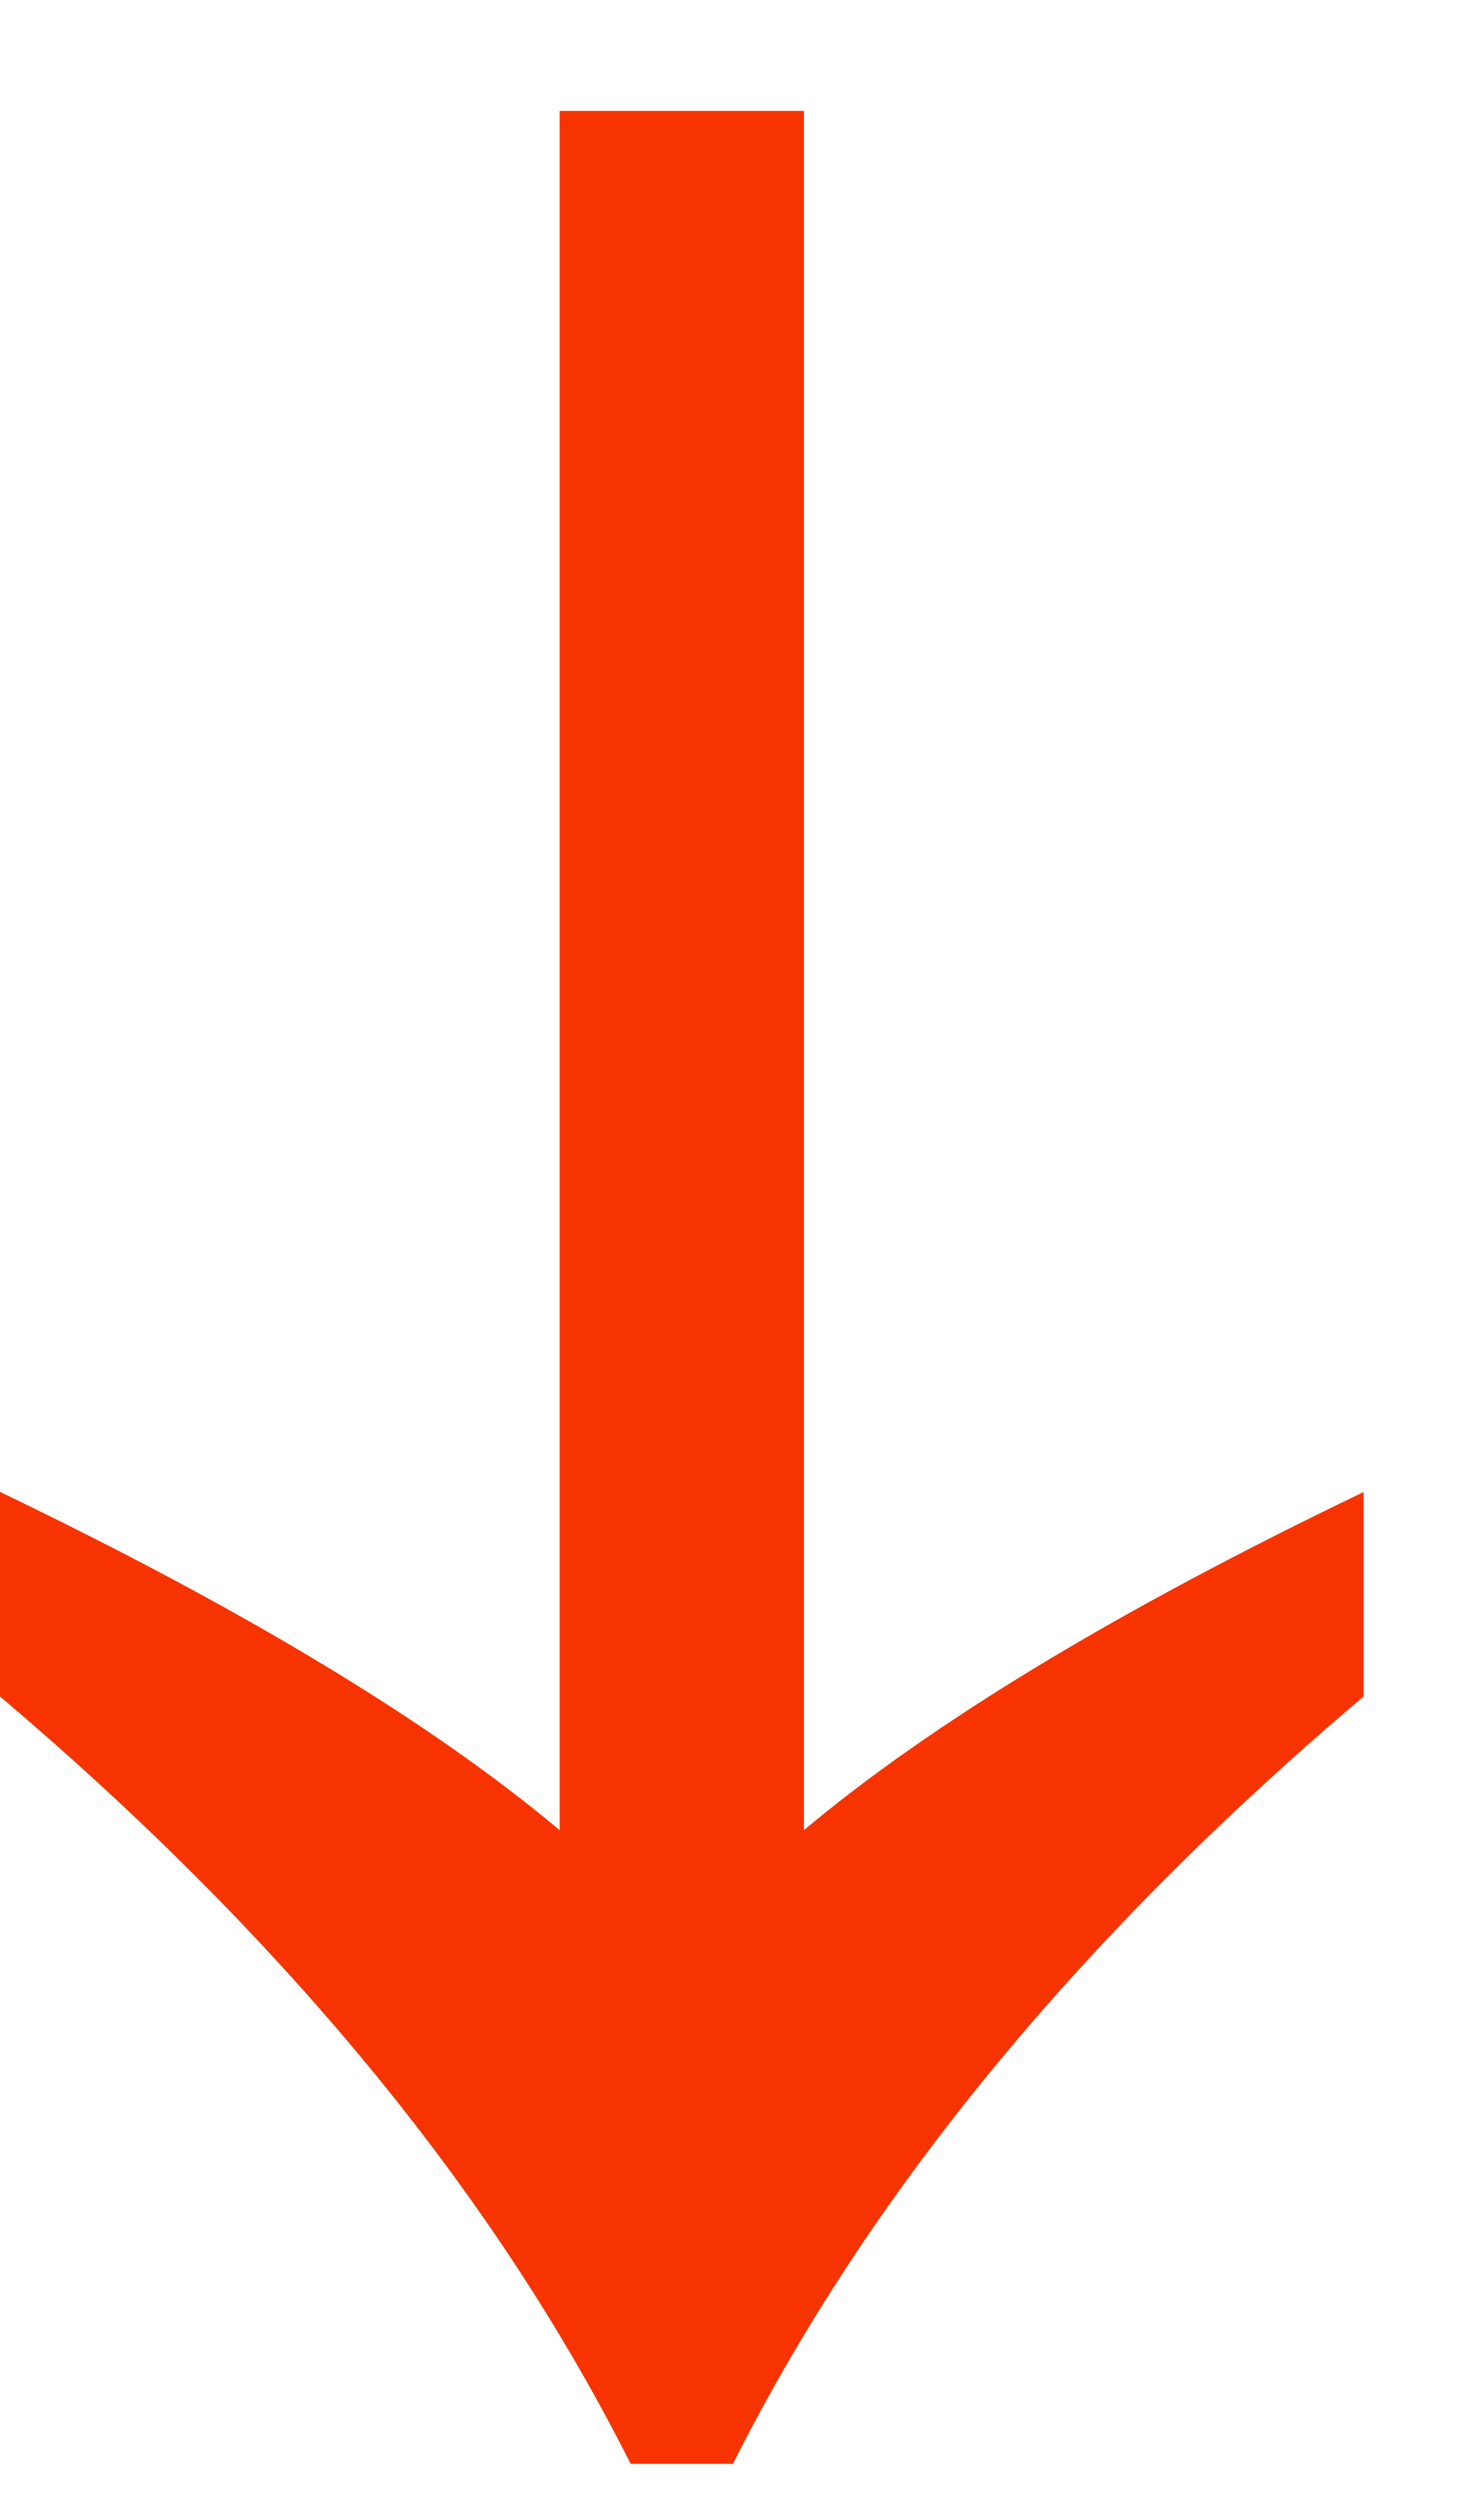 <svg fill="none" height="17" viewBox="0 0 10 17" width="10" xmlns="http://www.w3.org/2000/svg"><path d="M3.807 12.445c-.876-.735-2.145-1.501-3.807-2.3v1.391c1.932 1.637 3.362 3.376 4.29 5.218h.696c.927-1.842 2.357-3.581 4.29-5.218v-1.39c-1.662.798-2.931 1.564-3.807 2.299V.754H3.807z" fill="#f73400"/></svg>